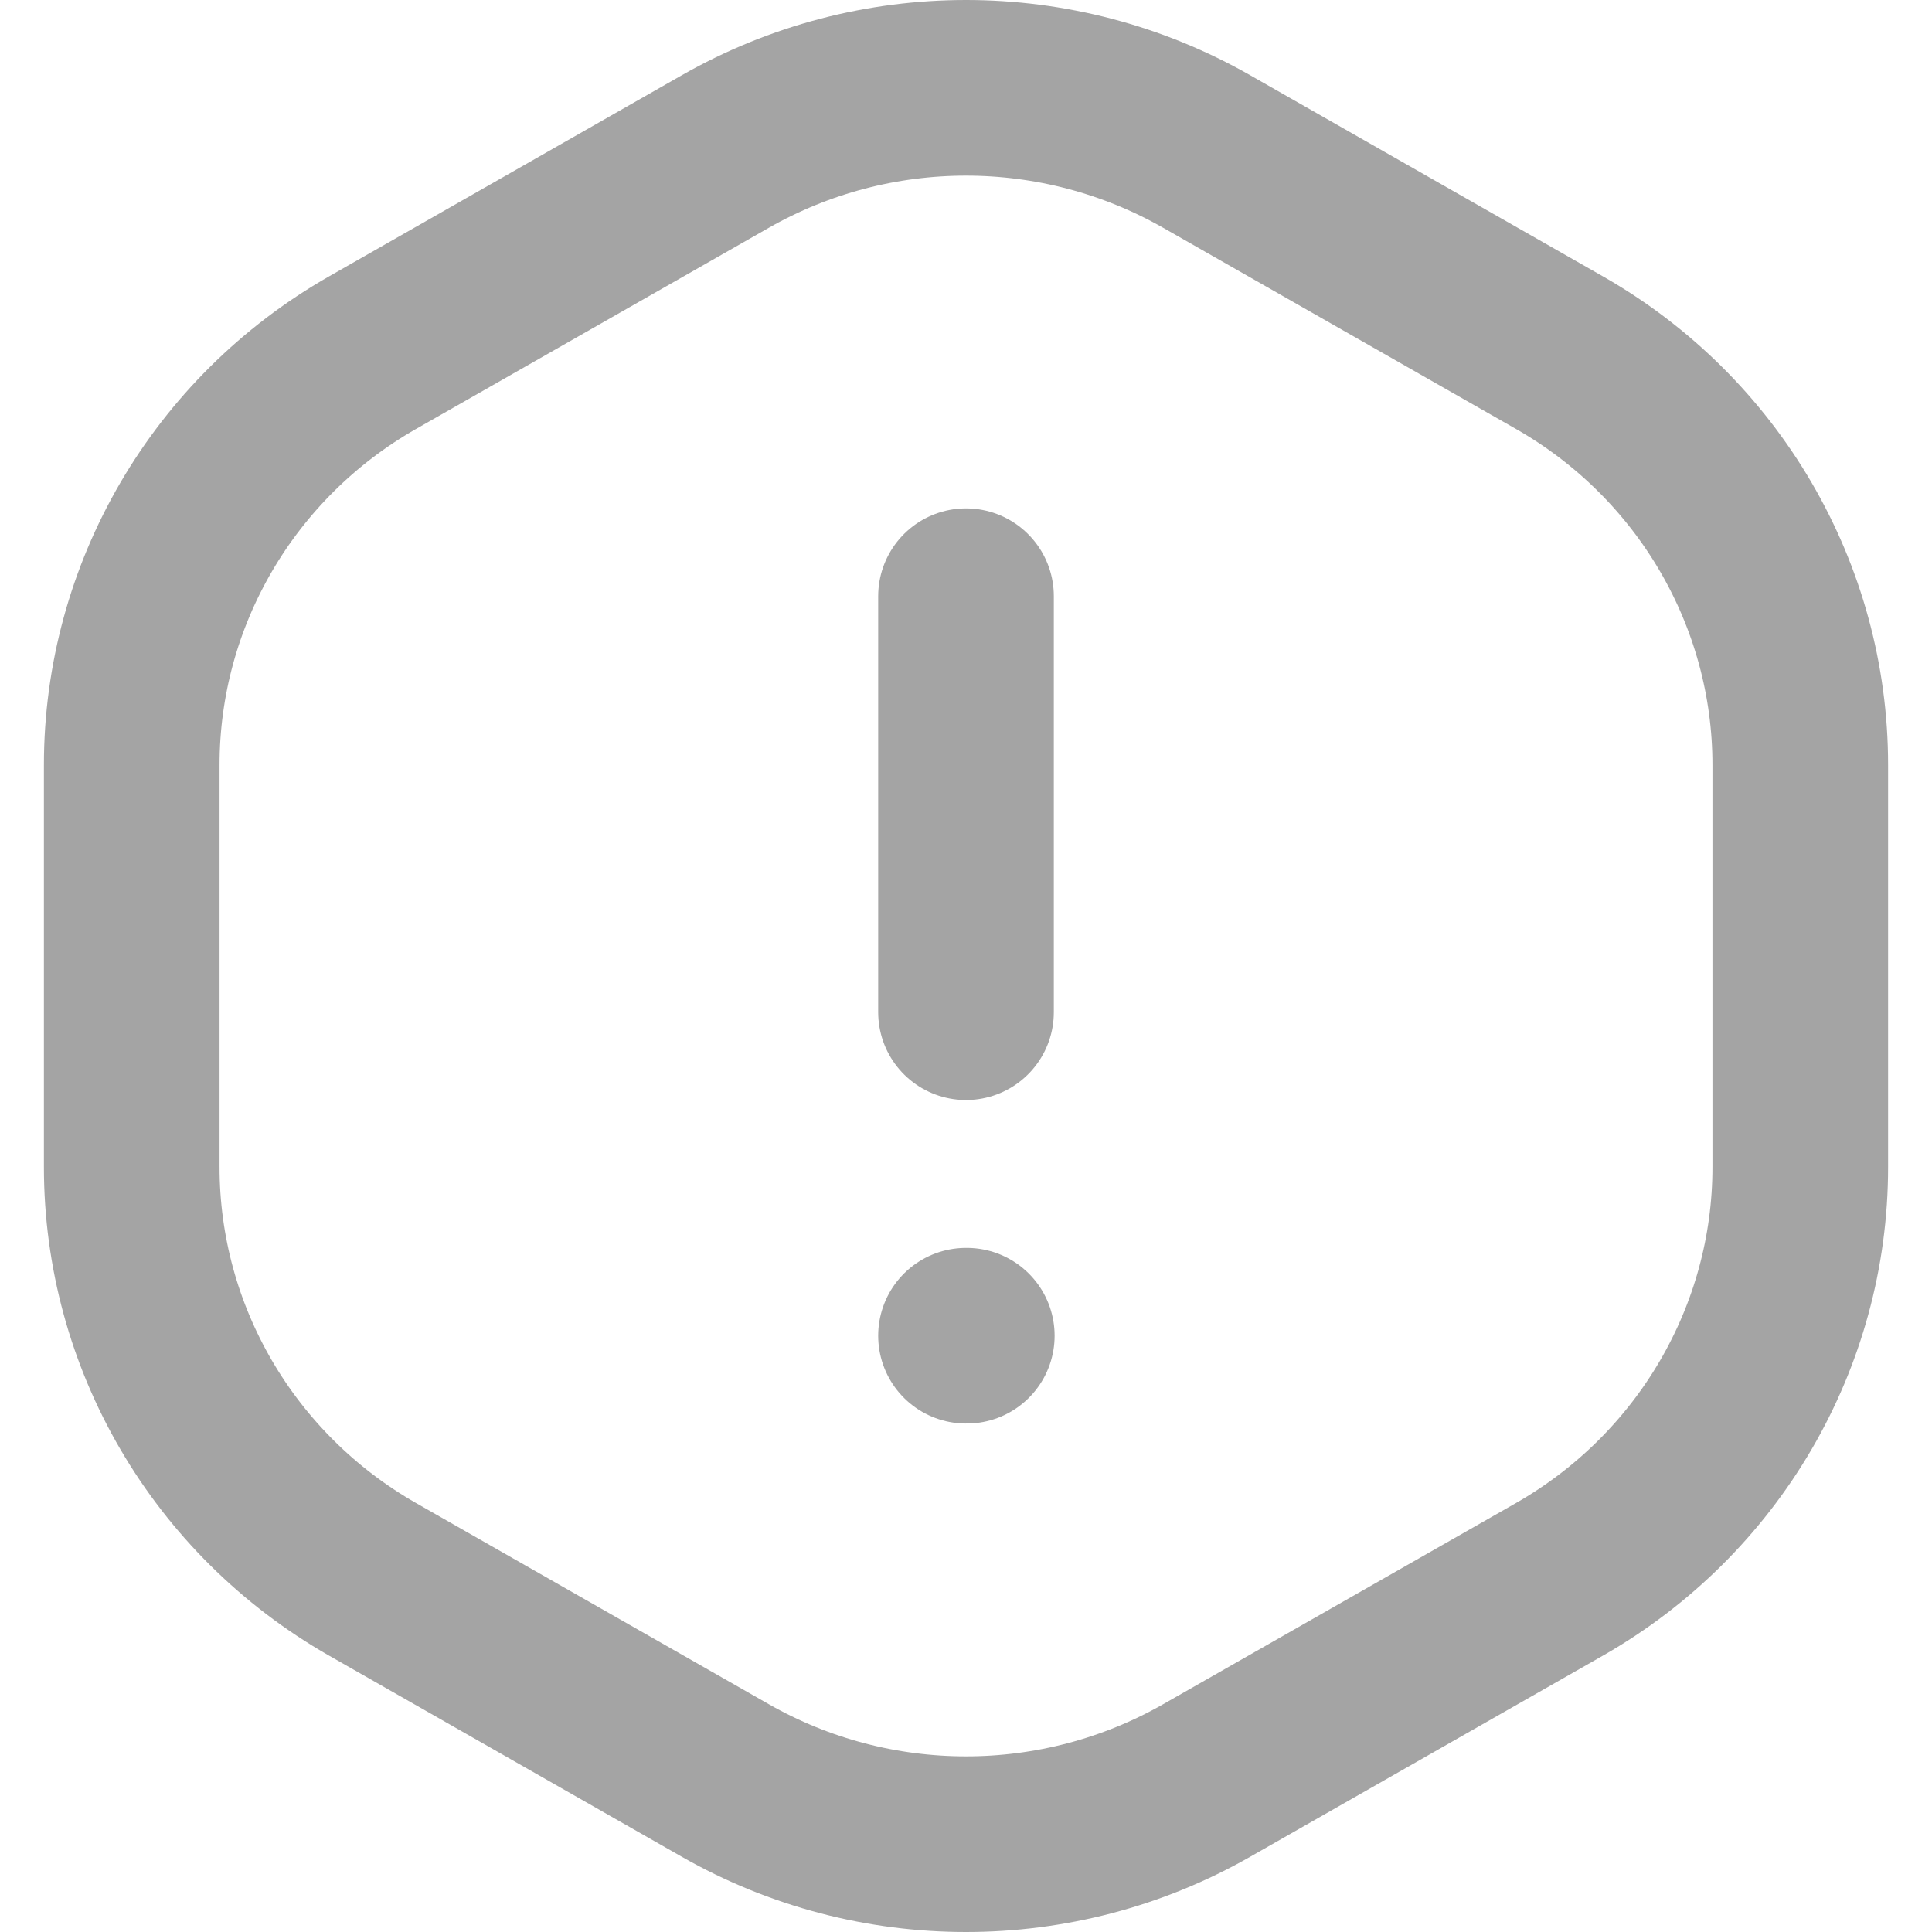 <?xml version="1.0" encoding="UTF-8"?> <svg xmlns="http://www.w3.org/2000/svg" width="22" height="22" viewBox="0 0 22 22" fill="none"><path d="M11 15.21H11.009M11 11.526V6.789M1.5 8.71V13.29C1.5 15.226 2.545 17.015 4.242 17.984L8.258 20.274C9.955 21.242 12.045 21.242 13.742 20.274L17.758 17.984C19.455 17.015 20.5 15.226 20.5 13.29V8.71C20.5 6.774 19.455 4.984 17.758 4.016L13.742 1.726C12.045 0.758 9.955 0.758 8.258 1.726L4.242 4.016C2.545 4.984 1.5 6.774 1.5 8.71Z" stroke="#A4A4A4" stroke-width="2" stroke-linecap="round" stroke-linejoin="round"></path></svg> 